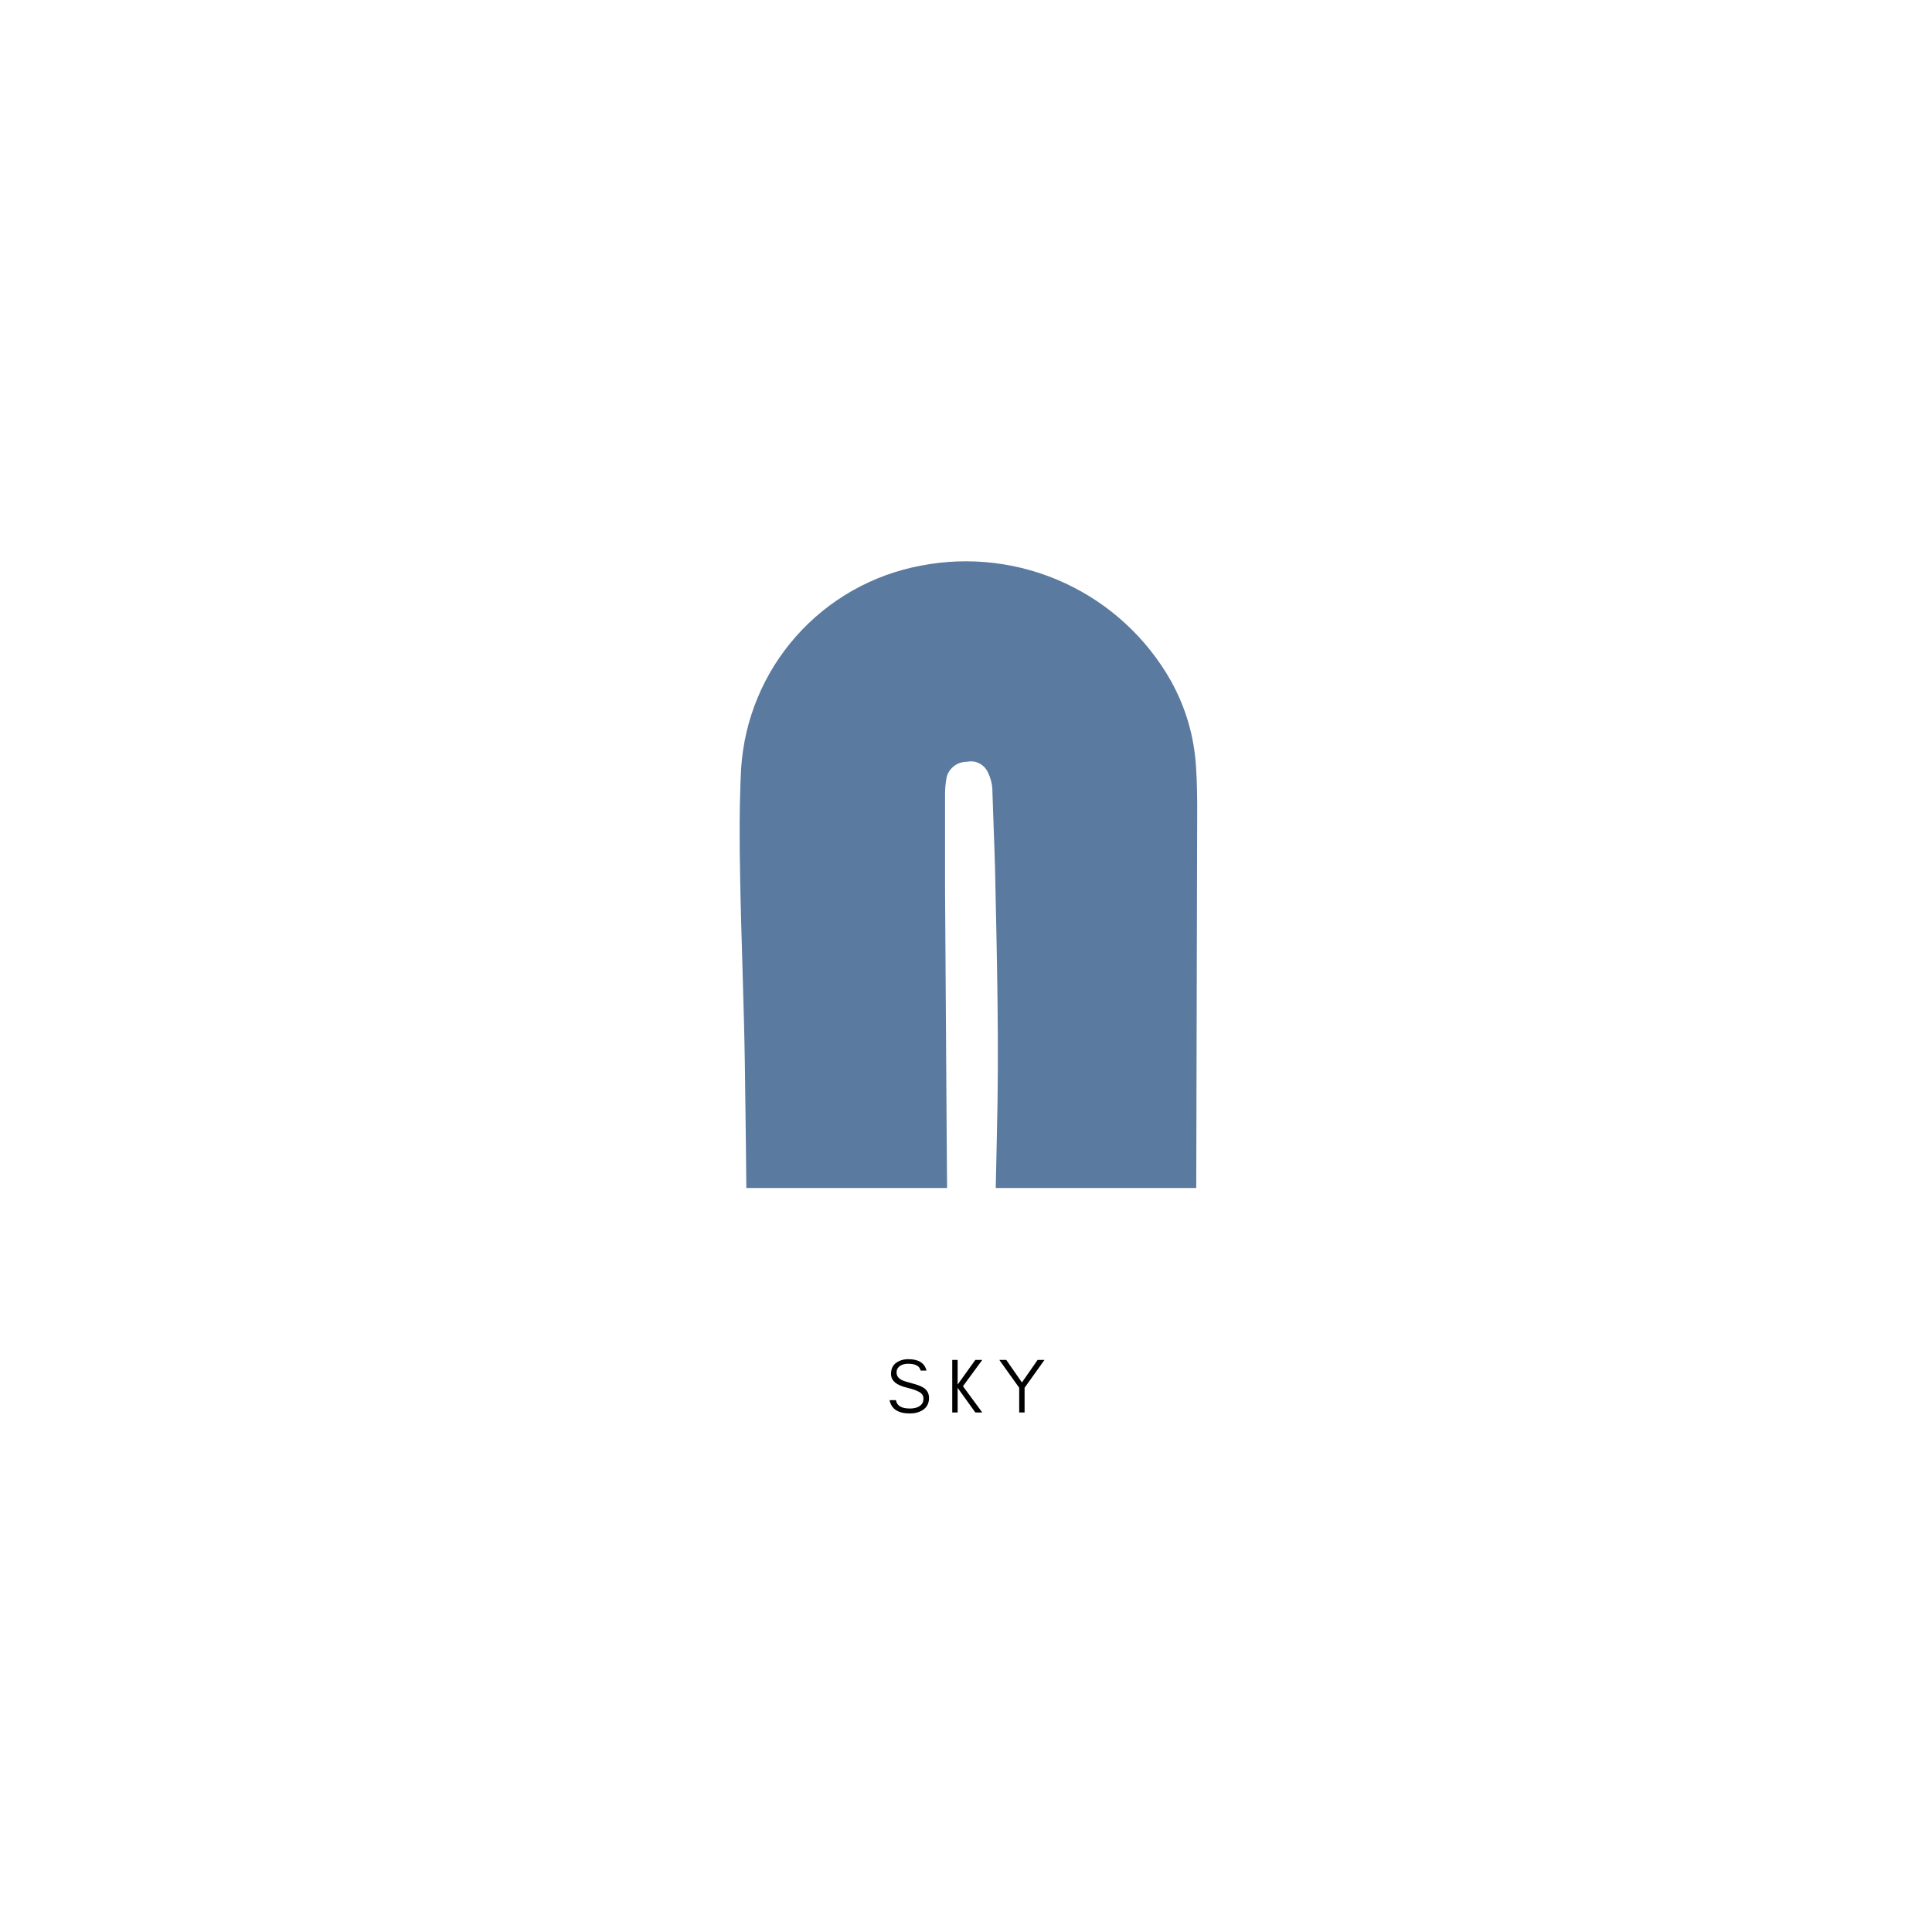 <svg version="1.0" preserveAspectRatio="xMidYMid meet" height="500" viewBox="0 0 375 375" zoomAndPan="magnify" width="500" xmlns:xlink="http://www.w3.org/1999/xlink" xmlns="http://www.w3.org/2000/svg"><defs><g></g><clipPath id="86d302fa81"><path clip-rule="nonzero" d="M 143 108 L 233 108 L 233 230.59 L 143 230.59 Z M 143 108"></path></clipPath></defs><g fill-opacity="1" fill="#000000"><g transform="translate(172.102, 274.16)"><g><path d="M 3.953 -4.812 C 1.879 -5.289 0.844 -6.18 0.844 -7.484 C 0.844 -8.441 1.176 -9.16 1.844 -9.641 C 2.508 -10.109 3.297 -10.344 4.203 -10.344 C 6.191 -10.344 7.367 -9.602 7.734 -8.125 L 6.594 -8.125 C 6.395 -9.008 5.598 -9.453 4.203 -9.453 C 3.223 -9.453 2.535 -9.16 2.141 -8.578 C 1.992 -8.359 1.922 -8.082 1.922 -7.75 C 1.922 -7.125 2.258 -6.641 2.938 -6.297 C 3.258 -6.129 3.941 -5.91 4.984 -5.641 C 6.023 -5.367 6.781 -5.066 7.25 -4.734 C 7.895 -4.273 8.219 -3.633 8.219 -2.812 C 8.219 -1.781 7.812 -1 7 -0.469 C 6.32 -0.031 5.484 0.188 4.484 0.188 C 2.223 0.188 0.914 -0.672 0.562 -2.391 L 1.797 -2.391 C 1.984 -1.305 2.879 -0.766 4.484 -0.766 C 5.617 -0.766 6.414 -1.078 6.875 -1.703 C 7.051 -1.953 7.141 -2.297 7.141 -2.734 C 7.141 -3.148 6.973 -3.492 6.641 -3.766 C 6.172 -4.141 5.273 -4.488 3.953 -4.812 Z M 3.953 -4.812"></path></g></g></g><g fill-opacity="1" fill="#000000"><g transform="translate(183.705, 274.16)"><g><path d="M 2.172 0 L 1.125 0 L 1.125 -10.203 L 2.172 -10.203 L 2.172 -5.422 L 5.609 -10.203 L 6.953 -10.203 L 3.203 -5.094 L 6.953 0 L 5.609 0 L 2.172 -4.781 Z M 2.172 0"></path></g></g></g><g fill-opacity="1" fill="#000000"><g transform="translate(193.81, 274.16)"><g><path d="M 5.062 -4.797 L 5.062 0 L 4.016 0 L 4.016 -4.797 L 0.156 -10.203 L 1.5 -10.203 L 4.547 -5.828 L 7.594 -10.203 L 8.922 -10.203 Z M 5.062 -4.797"></path></g></g></g><g clip-path="url(#86d302fa81)"><path fill-rule="nonzero" fill-opacity="1" d="M 183.234 271.449 C 181.297 271.594 179.469 271.793 177.641 271.848 C 168.406 272.176 159.172 272.445 149.918 272.734 C 149.316 272.785 148.711 272.785 148.109 272.734 C 147.723 272.746 147.352 272.676 146.996 272.527 C 146.641 272.379 146.328 272.164 146.062 271.887 C 145.801 271.605 145.602 271.285 145.473 270.922 C 145.344 270.559 145.293 270.188 145.32 269.805 C 145.191 268.301 145.211 266.797 145.191 265.293 C 144.992 245.758 144.867 226.238 144.578 206.699 C 144.395 194.461 143.871 182.223 143.652 169.961 C 143.527 163.047 143.492 156.094 143.852 149.176 C 143.926 147.996 144.051 146.824 144.223 145.656 C 144.395 144.488 144.613 143.328 144.879 142.18 C 145.148 141.027 145.461 139.891 145.824 138.766 C 146.184 137.645 146.594 136.535 147.047 135.445 C 147.5 134.355 147.996 133.285 148.539 132.234 C 149.078 131.188 149.664 130.16 150.289 129.16 C 150.918 128.16 151.582 127.188 152.289 126.242 C 153 125.297 153.742 124.379 154.527 123.496 C 155.309 122.613 156.125 121.762 156.98 120.945 C 157.832 120.129 158.719 119.352 159.637 118.605 C 160.555 117.863 161.5 117.16 162.477 116.496 C 163.453 115.832 164.453 115.207 165.48 114.625 C 166.508 114.043 167.559 113.504 168.633 113.012 C 169.703 112.516 170.793 112.066 171.902 111.66 C 173.012 111.258 174.137 110.898 175.277 110.586 C 176.414 110.273 177.566 110.012 178.727 109.793 C 179.895 109.566 181.07 109.383 182.254 109.246 C 183.438 109.113 184.625 109.023 185.816 108.977 C 187.008 108.934 188.195 108.938 189.387 108.988 C 190.578 109.039 191.762 109.133 192.945 109.277 C 194.129 109.418 195.305 109.605 196.473 109.84 C 197.641 110.074 198.797 110.355 199.945 110.68 C 201.09 111.004 202.223 111.371 203.34 111.785 C 204.457 112.199 205.555 112.656 206.637 113.152 C 207.719 113.652 208.781 114.195 209.82 114.777 C 210.859 115.359 211.875 115.98 212.863 116.641 C 213.855 117.301 214.82 118 215.754 118.738 C 216.691 119.477 217.598 120.246 218.473 121.055 C 219.348 121.863 220.191 122.703 221 123.574 C 221.812 124.449 222.586 125.352 223.324 126.285 C 224.066 127.219 224.766 128.184 225.434 129.172 C 226.098 130.16 226.723 131.172 227.305 132.211 C 230.203 137.457 231.82 143.066 232.16 149.051 C 232.32 151.586 232.375 154.137 232.375 156.672 L 232.105 265.203 C 232.141 266.355 232.086 267.5 231.941 268.645 C 231.633 270.727 230.781 271.434 228.699 271.504 C 226.891 271.504 225.242 271.504 223.504 271.504 C 216.008 271.703 208.492 271.922 200.98 272.102 C 199.477 272.172 197.98 272.125 196.488 271.957 C 193.828 271.613 192.867 270.527 192.703 267.867 C 192.703 266.832 192.703 265.781 192.703 264.75 C 192.957 249.832 193.141 234.93 193.5 220.027 C 193.938 202.918 193.5 185.824 193.141 168.73 C 193.012 163.754 192.777 158.789 192.633 153.828 C 192.648 152.422 192.34 151.086 191.707 149.828 C 191.531 149.457 191.297 149.129 191.004 148.84 C 190.715 148.547 190.383 148.316 190.016 148.137 C 189.645 147.961 189.254 147.848 188.848 147.801 C 188.438 147.758 188.035 147.781 187.633 147.871 C 187.195 147.867 186.77 147.934 186.352 148.07 C 185.938 148.207 185.551 148.41 185.203 148.672 C 184.852 148.938 184.555 149.25 184.305 149.609 C 184.059 149.973 183.879 150.367 183.758 150.789 C 183.516 152.039 183.406 153.301 183.434 154.57 C 183.434 160.691 183.434 166.832 183.434 172.949 C 183.625 203.562 183.844 234.188 184.086 264.824 C 184.285 267.094 184.004 269.305 183.234 271.449 Z M 183.234 271.449" fill="#5b7a9f"></path></g></svg>